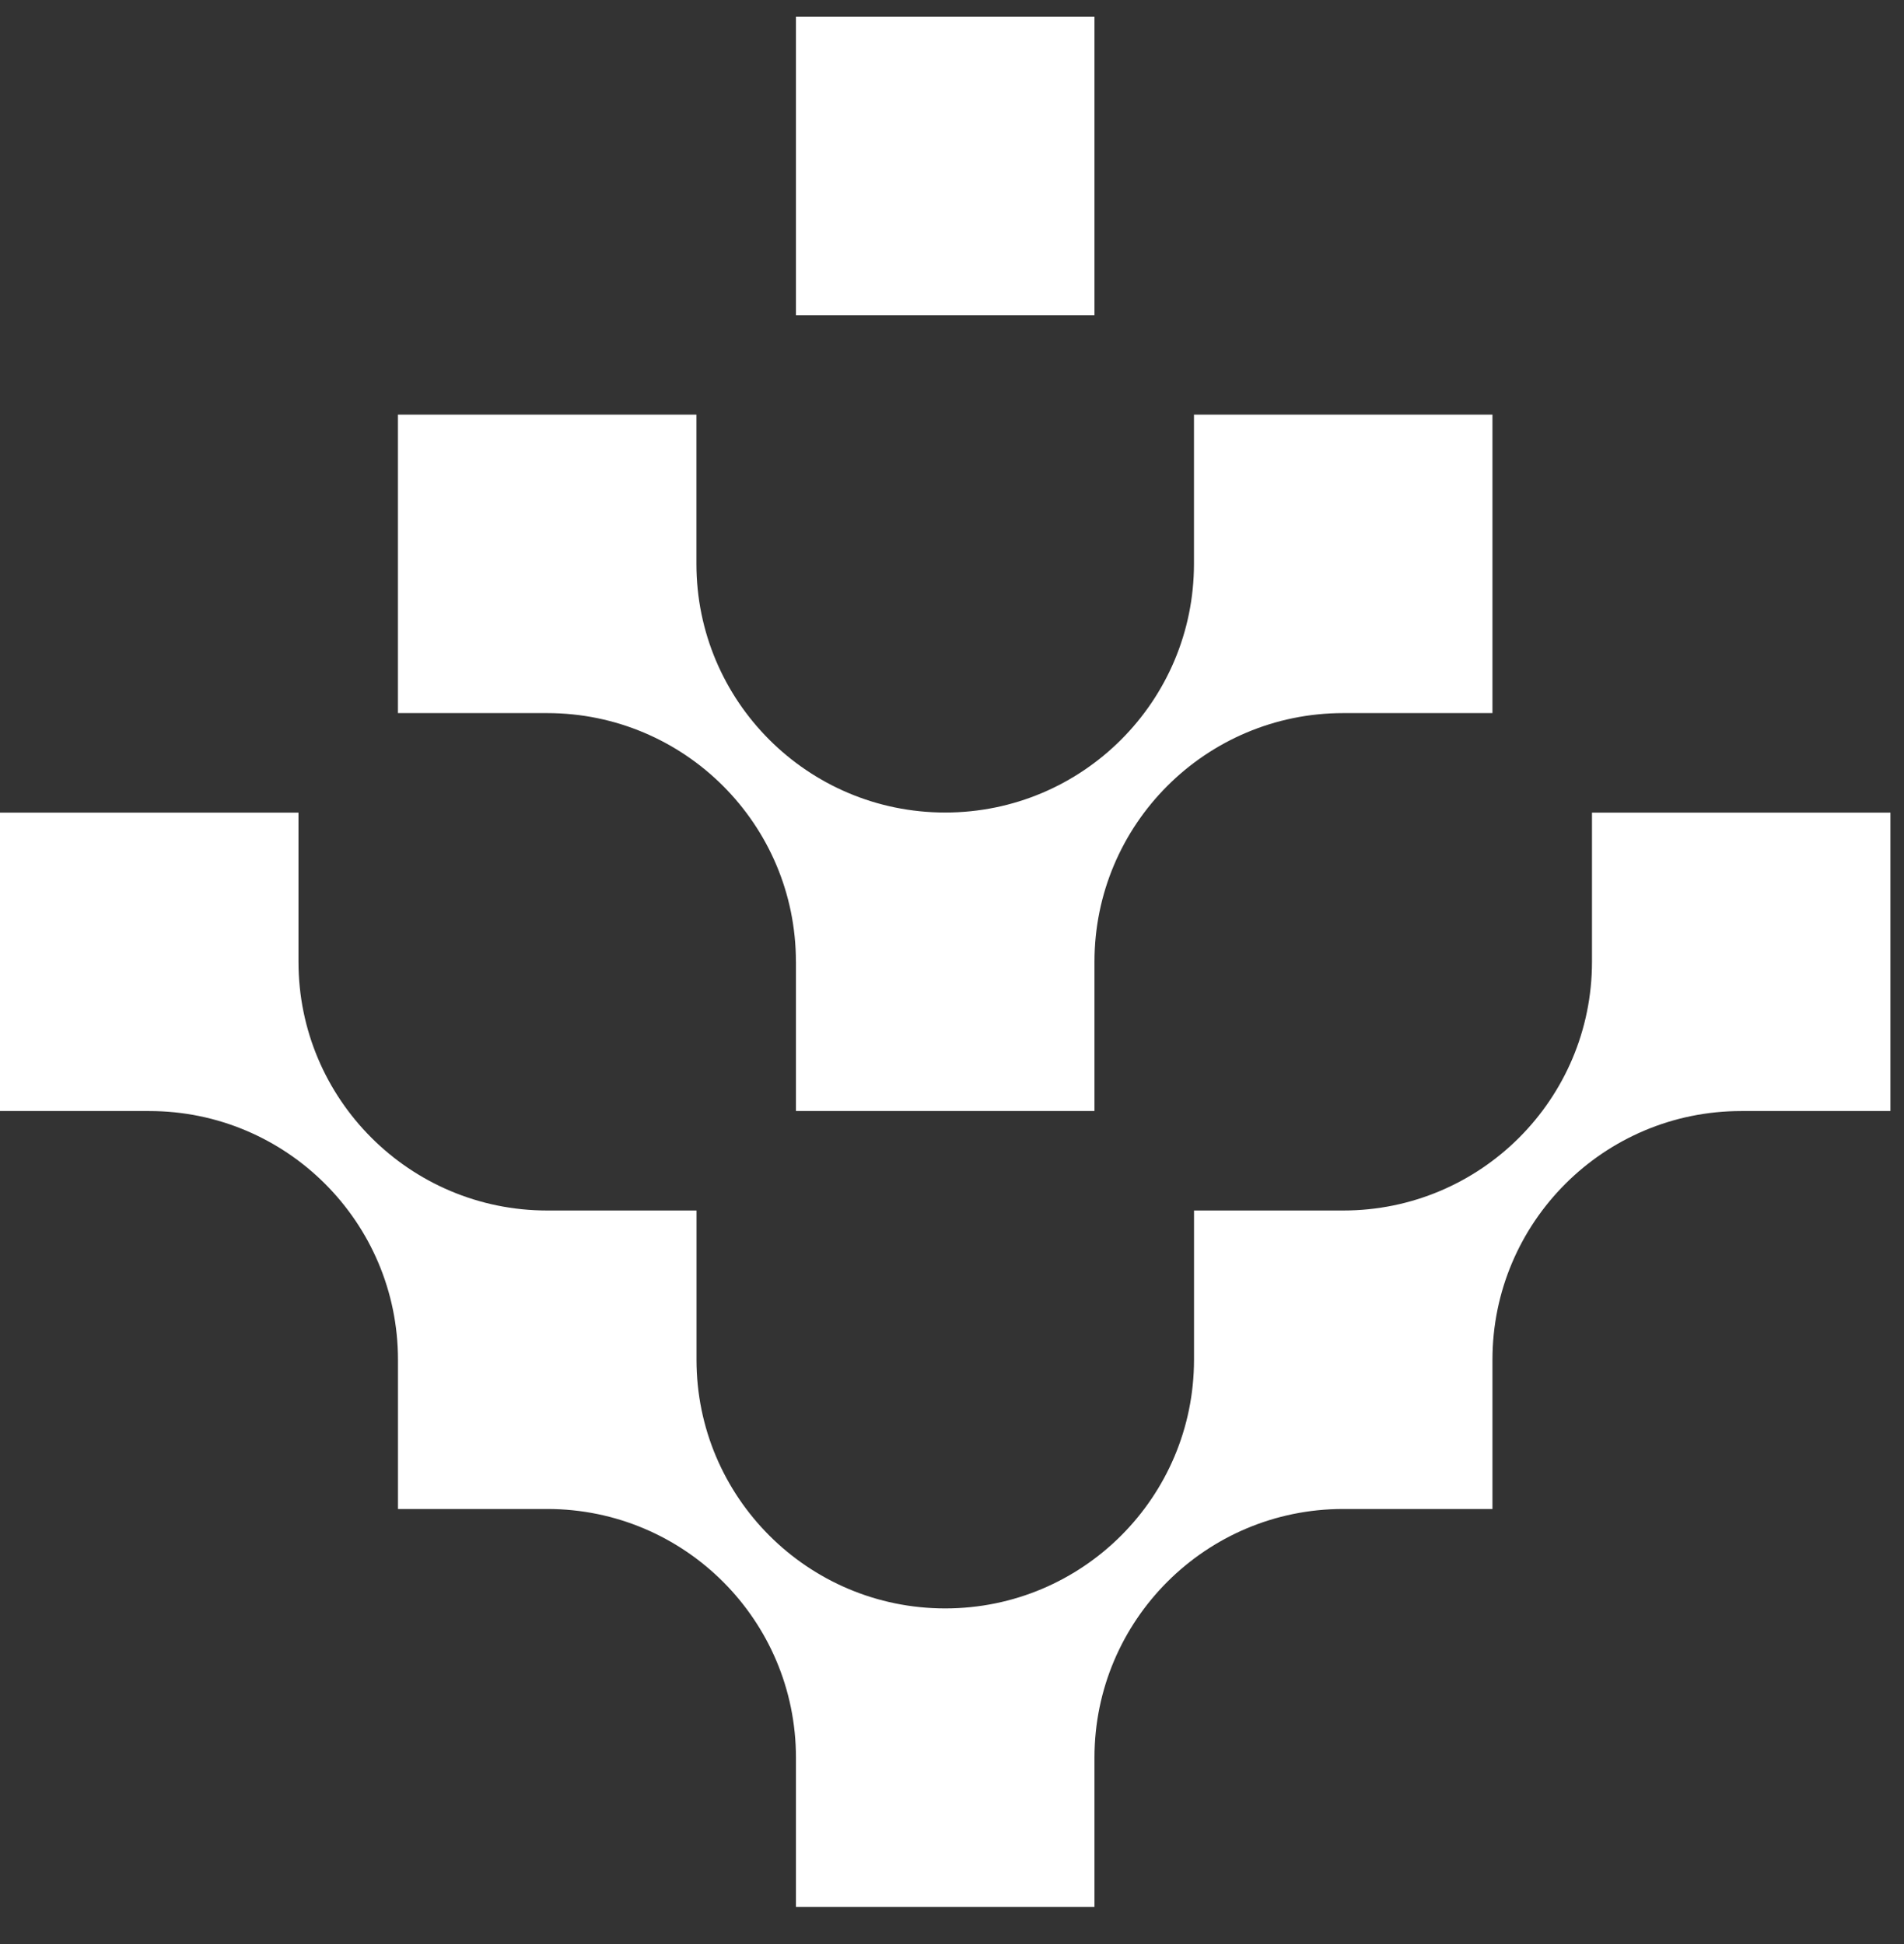 <svg width="47" height="48" viewBox="0 0 47 48" fill="none" xmlns="http://www.w3.org/2000/svg">
<rect x="0" y="0" width="47" height="48" fill="#333333" stroke="none"/>
<path d="M27.017 0.413H19.648V7.782H27.017V0.413ZM39.298 20.061V23.746C39.298 27.138 36.549 29.887 33.157 29.887H29.474V33.571C29.474 36.962 26.725 39.711 23.333 39.711C19.942 39.711 17.193 36.962 17.193 33.571V29.887H13.509C10.118 29.887 7.368 27.138 7.368 23.746V20.063H0V27.431H3.684C7.075 27.431 9.824 30.181 9.824 33.572V37.256H13.508C16.899 37.256 19.648 40.005 19.648 43.396V47.08H27.017V43.396C27.017 40.005 29.766 37.256 33.157 37.256H36.841V33.572C36.841 30.181 39.59 27.431 42.982 27.431H46.665V20.063H39.297L39.298 20.061ZM19.648 23.746V27.431H27.017V23.746C27.017 20.355 29.766 17.606 33.157 17.606H36.841V10.237H29.473V13.921C29.473 17.312 26.723 20.061 23.332 20.061C19.941 20.061 17.191 17.312 17.191 13.921V10.237H9.823V17.606H13.506C16.898 17.606 19.647 20.355 19.647 23.746H19.648Z" fill="white"/>
</svg>
